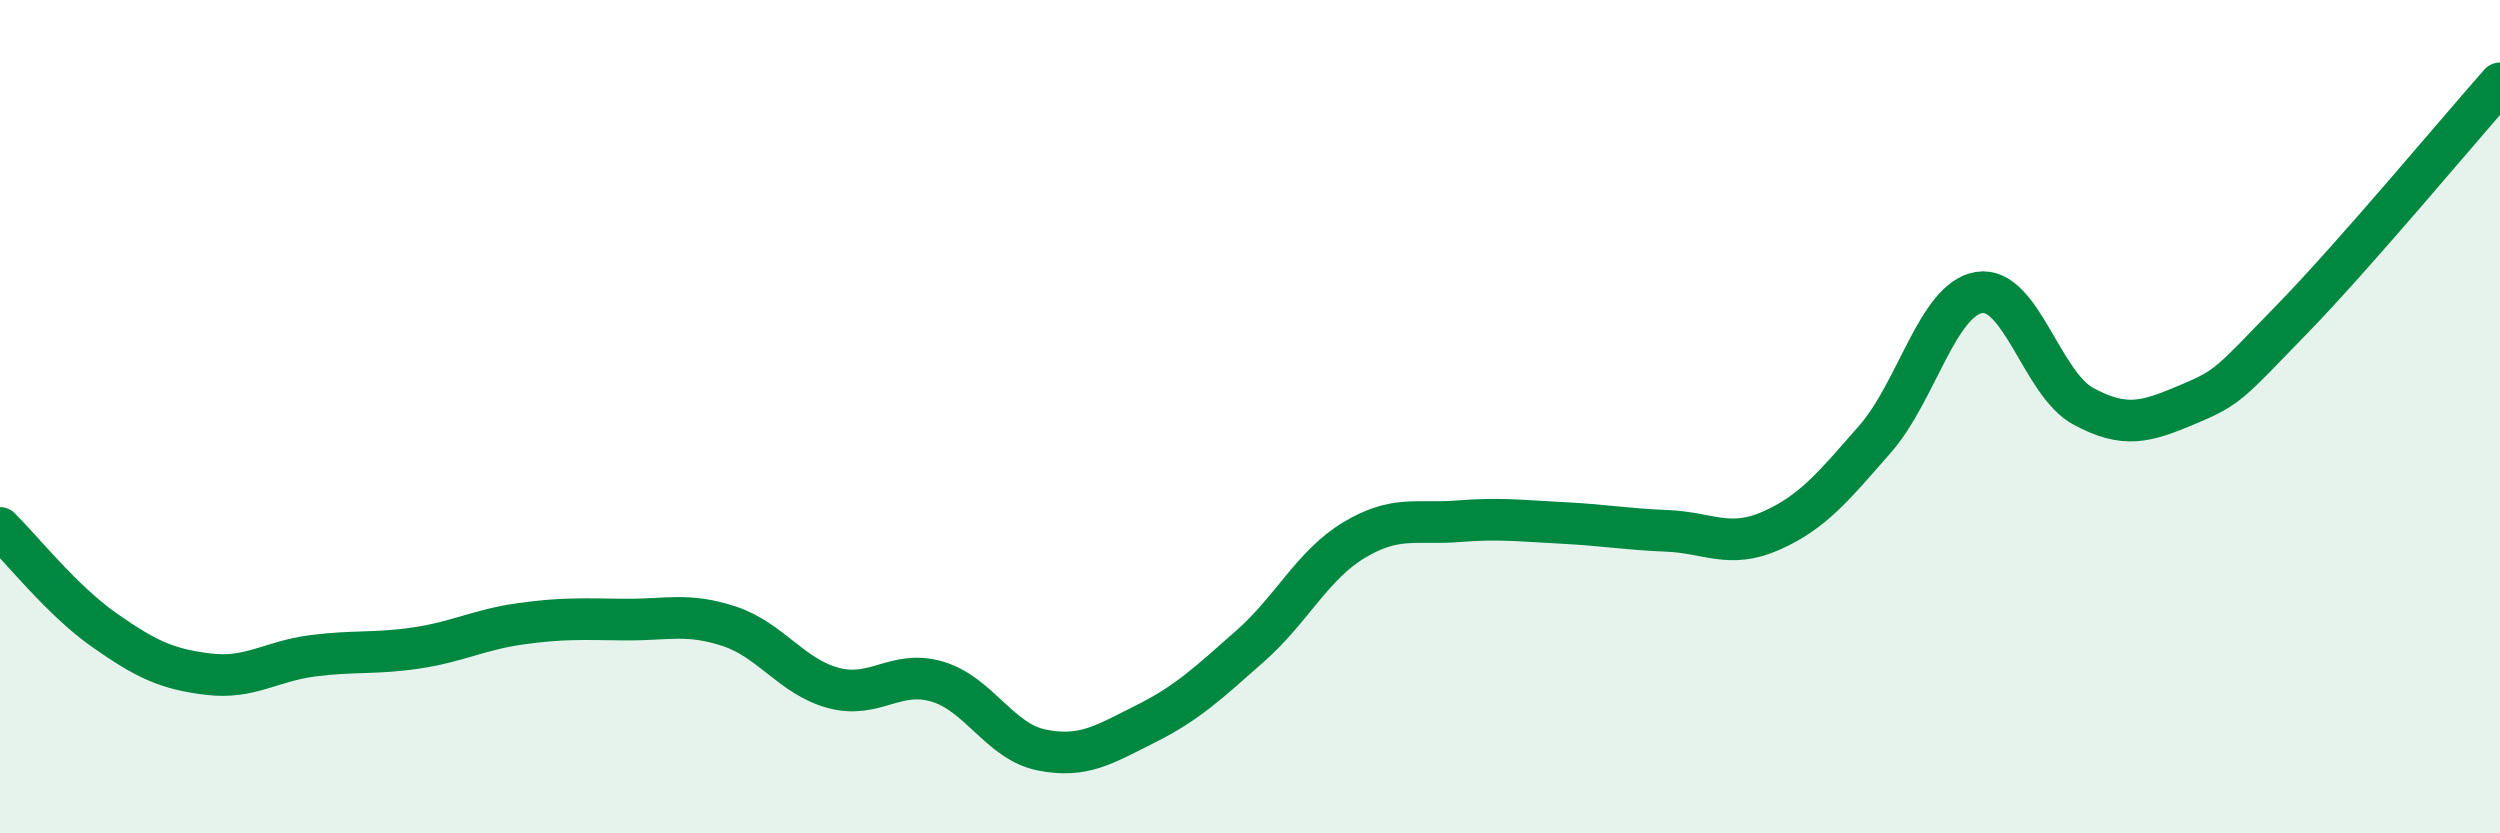 
    <svg width="60" height="20" viewBox="0 0 60 20" xmlns="http://www.w3.org/2000/svg">
      <path
        d="M 0,12.67 C 0.5,13.16 1.5,14.42 2.5,15.12 C 3.5,15.82 4,16.06 5,16.18 C 6,16.3 6.5,15.87 7.5,15.74 C 8.5,15.61 9,15.7 10,15.55 C 11,15.4 11.5,15.11 12.5,14.97 C 13.5,14.83 14,14.86 15,14.87 C 16,14.88 16.5,14.7 17.5,15.03 C 18.5,15.36 19,16.24 20,16.51 C 21,16.78 21.5,16.06 22.5,16.36 C 23.5,16.66 24,17.8 25,18 C 26,18.2 26.5,17.87 27.5,17.37 C 28.5,16.87 29,16.39 30,15.51 C 31,14.63 31.5,13.56 32.5,12.96 C 33.5,12.36 34,12.59 35,12.51 C 36,12.43 36.5,12.5 37.5,12.55 C 38.5,12.6 39,12.7 40,12.74 C 41,12.78 41.5,13.18 42.5,12.74 C 43.5,12.3 44,11.68 45,10.54 C 46,9.4 46.5,7.18 47.5,7.02 C 48.5,6.86 49,9.21 50,9.75 C 51,10.29 51.5,10.13 52.5,9.71 C 53.5,9.29 53.5,9.21 55,7.67 C 56.5,6.13 59,3.13 60,2L60 20L0 20Z"
        fill="#008740"
        opacity="0.1"
        stroke-linecap="round"
        stroke-linejoin="round"
      />
      <path
        d="M 0,12.67 C 0.5,13.16 1.5,14.42 2.5,15.12 C 3.5,15.82 4,16.06 5,16.18 C 6,16.3 6.5,15.87 7.5,15.74 C 8.5,15.61 9,15.7 10,15.55 C 11,15.4 11.5,15.11 12.5,14.97 C 13.5,14.83 14,14.86 15,14.87 C 16,14.88 16.5,14.7 17.5,15.03 C 18.5,15.36 19,16.24 20,16.51 C 21,16.78 21.5,16.06 22.5,16.36 C 23.5,16.66 24,17.8 25,18 C 26,18.2 26.5,17.87 27.5,17.37 C 28.5,16.87 29,16.39 30,15.51 C 31,14.63 31.5,13.56 32.5,12.96 C 33.5,12.36 34,12.59 35,12.51 C 36,12.43 36.5,12.5 37.5,12.55 C 38.5,12.6 39,12.7 40,12.74 C 41,12.78 41.5,13.18 42.5,12.74 C 43.5,12.3 44,11.68 45,10.54 C 46,9.4 46.5,7.18 47.5,7.02 C 48.5,6.86 49,9.21 50,9.75 C 51,10.29 51.5,10.13 52.5,9.71 C 53.5,9.29 53.5,9.21 55,7.67 C 56.5,6.13 59,3.13 60,2"
        stroke="#008740"
        stroke-width="1"
        fill="none"
        stroke-linecap="round"
        stroke-linejoin="round"
      />
    </svg>
  